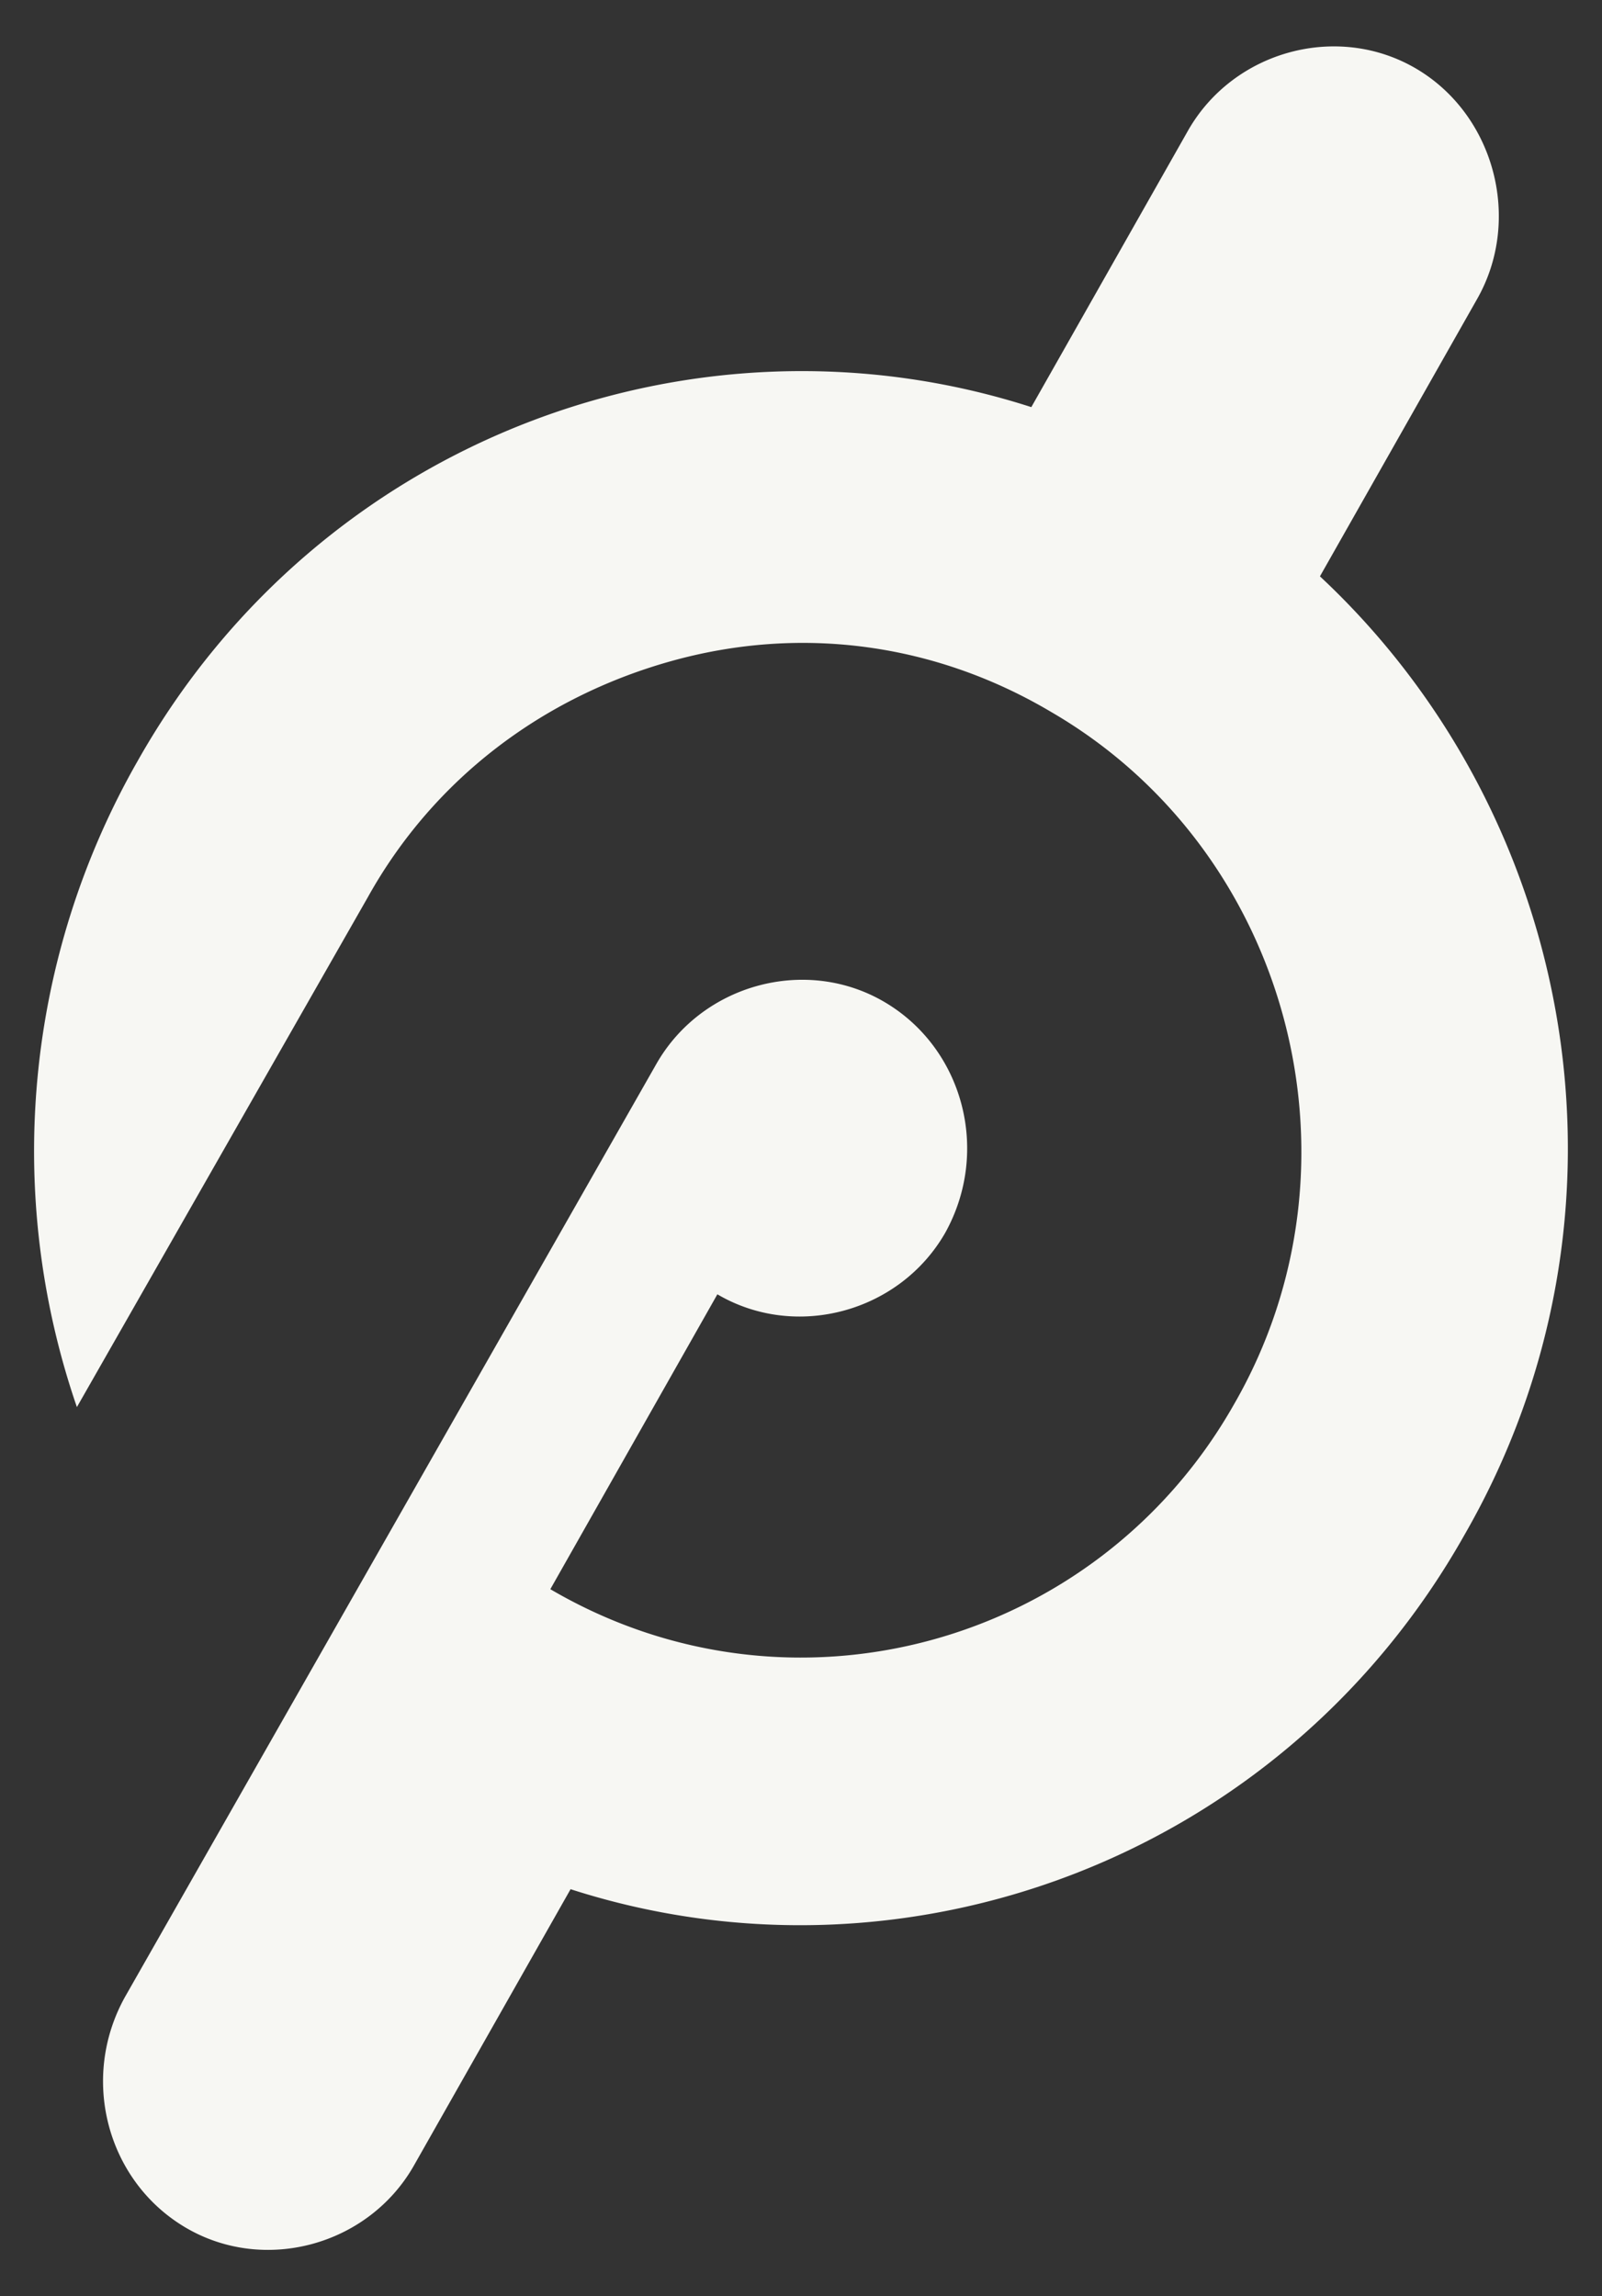 <svg width="30" height="43" fill="none" xmlns="http://www.w3.org/2000/svg"><rect width="100%" height="100%" fill="#333333" stroke="none"/><path d="M24.718 10.793l2.939-5.186c.853-1.489.332-3.457-1.138-4.322-1.47-.864-3.413-.336-4.267 1.153l-2.939 5.186C13.055 5.607 5.991 8.2 2.578 14.25a14.73 14.73 0 00-1.138 12.1l5.452-9.555c1.232-2.209 3.271-3.745 5.689-4.418 2.418-.672 4.93-.336 7.111.96 4.457 2.594 6.021 8.452 3.414 12.966-2.56 4.513-8.297 6.098-12.8 3.457l3.128-5.522c1.47.864 3.414.336 4.267-1.152.853-1.537.332-3.458-1.138-4.322-1.47-.864-3.413-.336-4.267 1.152L2.341 37.395c-.854 1.536-.332 3.457 1.137 4.321 1.47.865 3.414.336 4.267-1.152l2.94-5.186c6.257 2.017 13.321-.576 16.735-6.627 3.46-6.002 2.133-13.444-2.702-17.958z" fill="#F7F7F3"/></svg>
